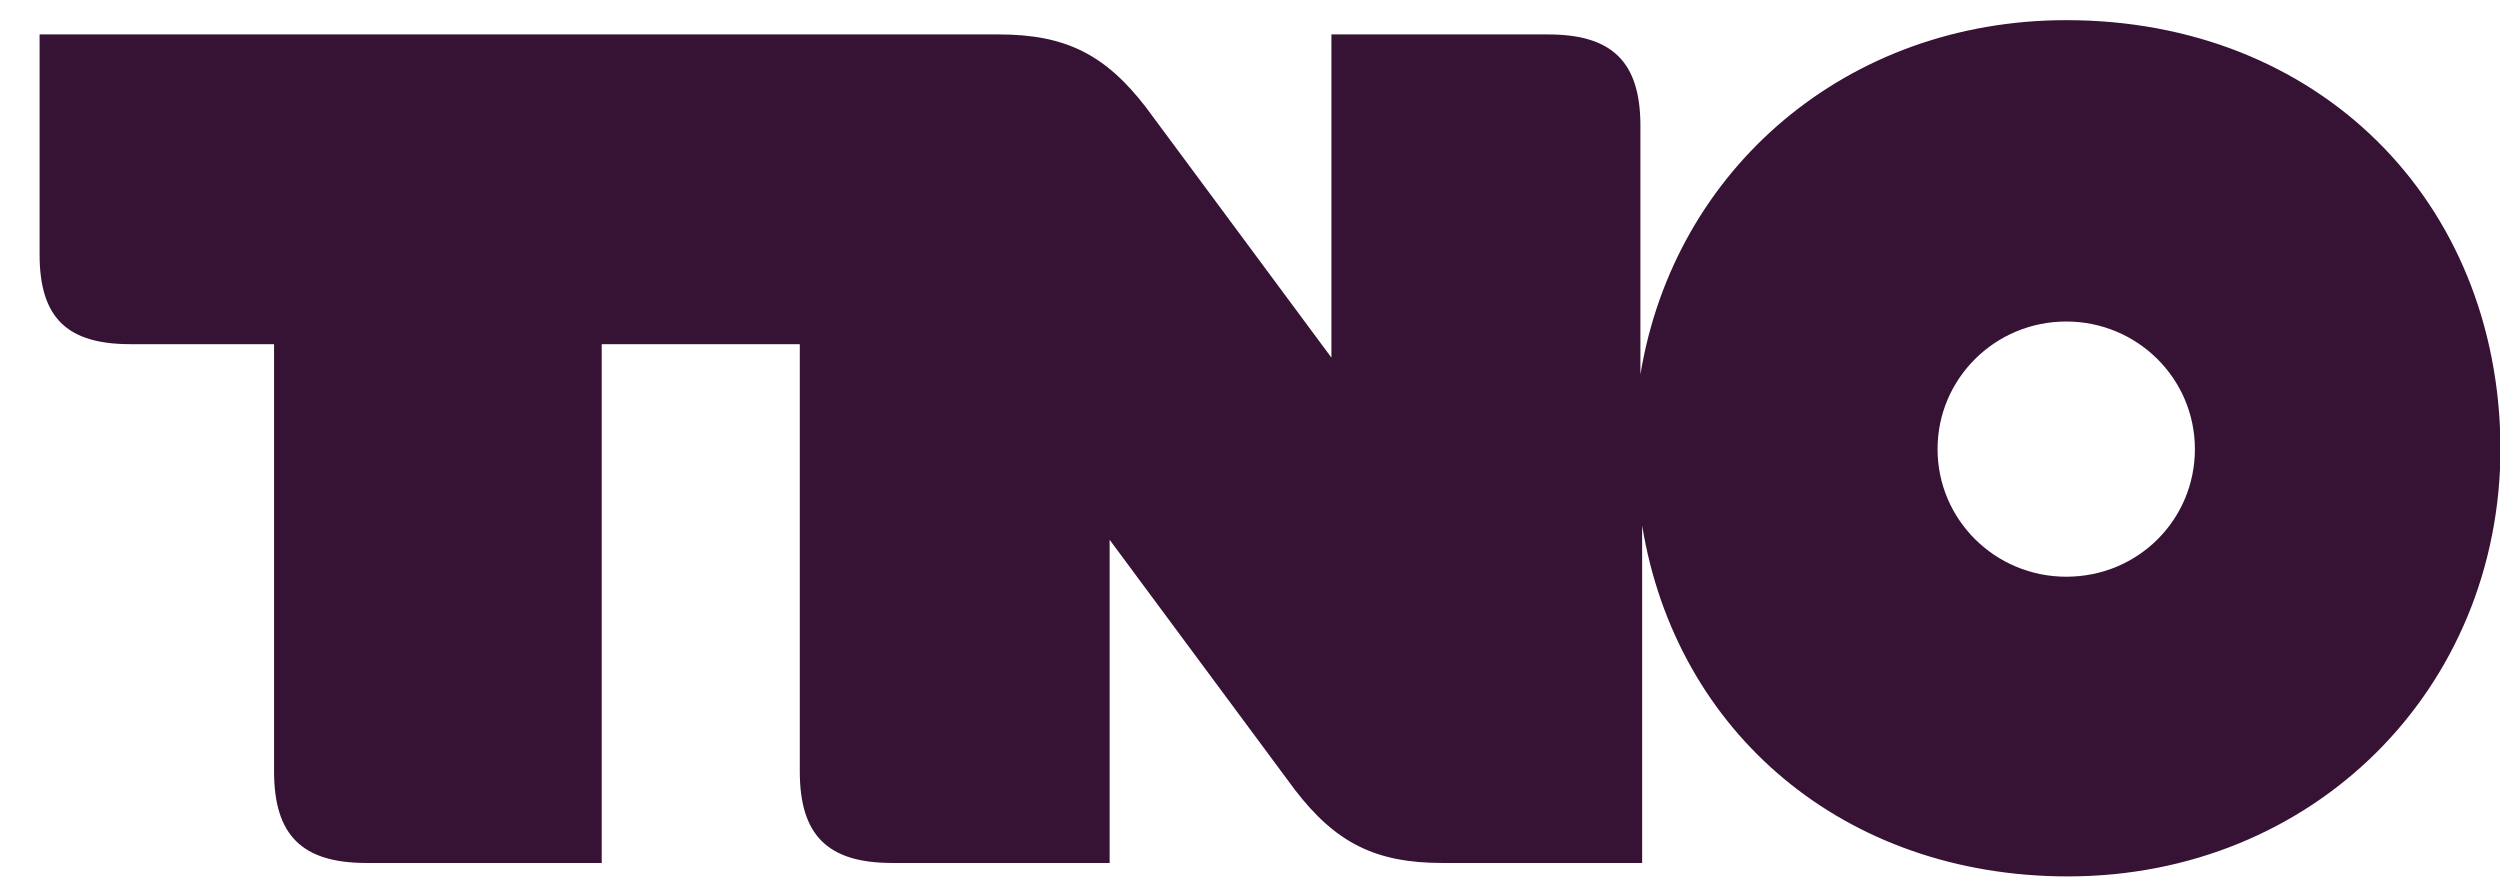 <?xml version="1.0" encoding="UTF-8"?>
<svg width="48px" height="17px" viewBox="0 0 48 17" version="1.1" xmlns="http://www.w3.org/2000/svg" xmlns:xlink="http://www.w3.org/1999/xlink">
    <title>Group</title>
    <g id="Magazine-01" stroke="none" stroke-width="1" fill="none" fill-rule="evenodd">
        <g id="Group" transform="translate(24.385, 8.607) rotate(-360) translate(-24.385, -8.607)translate(0.76, 0.387)" fill="#361234" fill-rule="nonzero">
            <path d="M38.912,10.686 C37.546,10.686 36.441,9.59 36.441,8.236 C36.441,6.882 37.546,5.786 38.912,5.786 C40.277,5.786 41.382,6.882 41.382,8.236 C41.382,9.59 40.293,10.686 38.912,10.686 M38.912,0 C34.702,0 31.386,2.853 30.736,6.802 L30.736,2.031 C30.736,0.806 30.2,0.274 28.964,0.274 L24.803,0.274 L24.803,6.479 L21.244,1.676 C20.464,0.661 19.7,0.274 18.416,0.274 L0,0.274 L0,4.497 C0,5.706 0.52,6.221 1.739,6.221 L4.502,6.221 L4.502,14.425 C4.502,15.65 5.039,16.182 6.274,16.182 L10.793,16.182 L10.793,6.221 L14.596,6.221 L14.596,14.425 C14.596,15.65 15.132,16.182 16.368,16.182 L20.545,16.182 L20.545,9.977 L24.104,14.78 C24.885,15.795 25.649,16.182 26.933,16.182 L30.769,16.182 L30.769,9.703 C31.419,13.684 34.653,16.44 38.944,16.44 C43.642,16.44 47.25,12.862 47.25,8.204 C47.217,3.449 43.739,0 38.912,0" id="Shape"></path>
        </g>
    </g>
</svg>